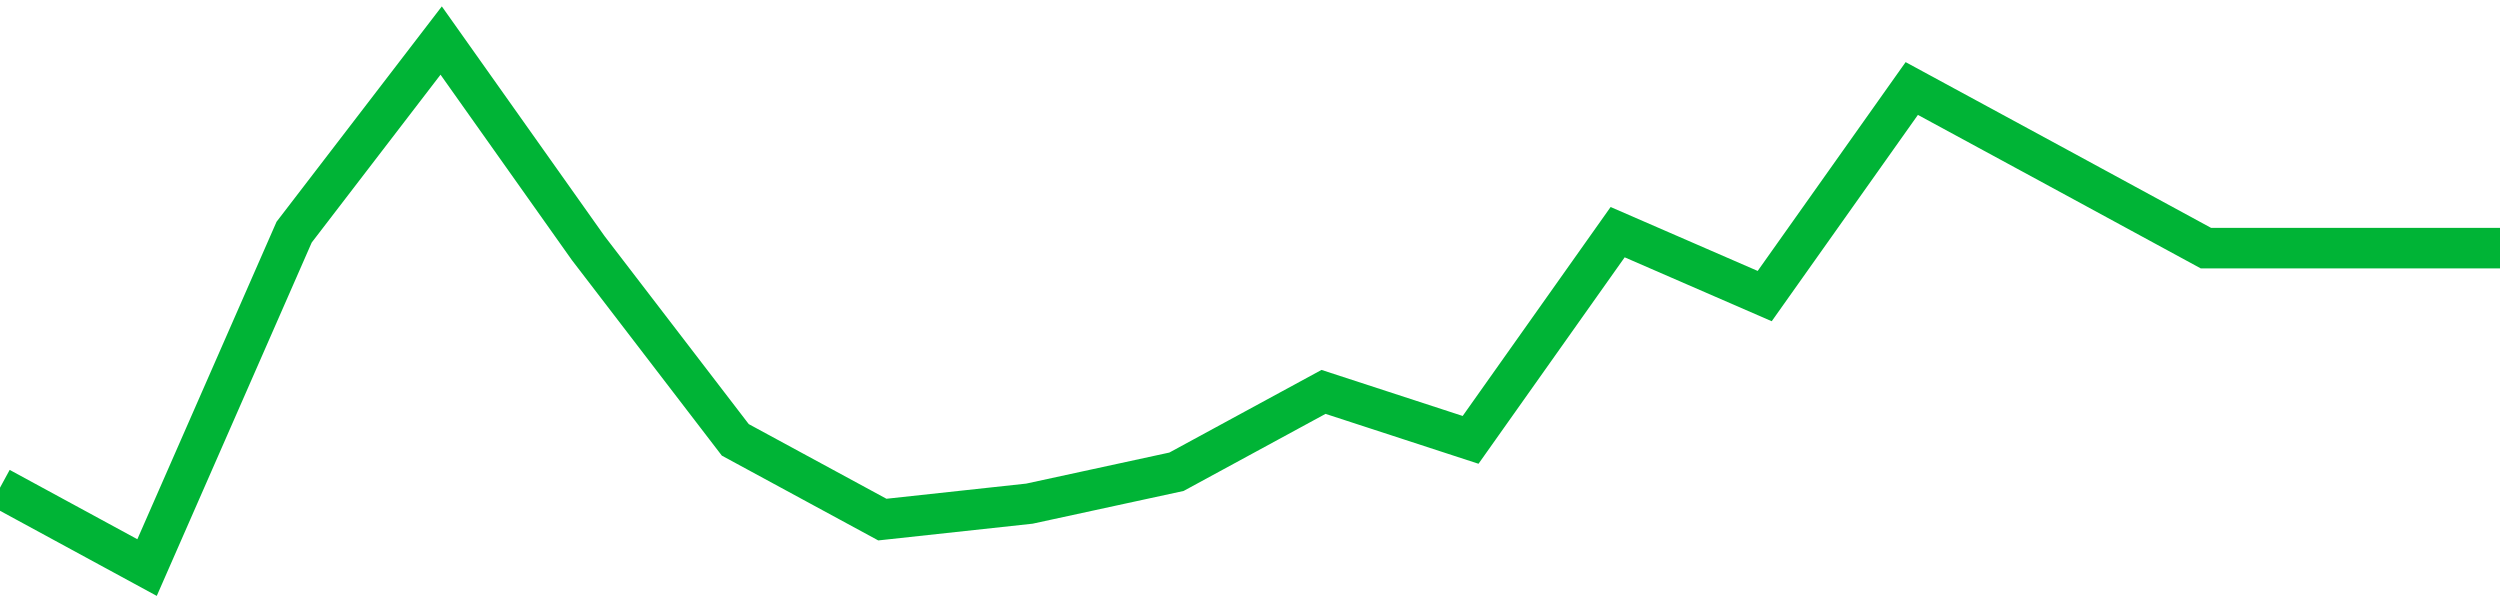 <!-- Generated with https://github.com/jxxe/sparkline/ --><svg viewBox="0 0 185 45" class="sparkline" xmlns="http://www.w3.org/2000/svg"><path class="sparkline--fill" d="M 0 36.09 L 0 36.09 L 10.882 42 L 21.765 17.18 L 32.647 3 L 43.529 18.36 L 54.412 32.55 L 65.294 38.45 L 76.176 37.27 L 87.059 34.91 L 97.941 29 L 108.824 32.55 L 119.706 17.18 L 130.588 21.91 L 141.471 6.55 L 152.353 12.45 L 163.235 18.36 L 174.118 18.36 L 185 18.36 V 45 L 0 45 Z" stroke="none" fill="none" ></path><path class="sparkline--line" d="M 0 36.09 L 0 36.09 L 10.882 42 L 21.765 17.18 L 32.647 3 L 43.529 18.36 L 54.412 32.55 L 65.294 38.45 L 76.176 37.27 L 87.059 34.91 L 97.941 29 L 108.824 32.55 L 119.706 17.18 L 130.588 21.91 L 141.471 6.55 L 152.353 12.45 L 163.235 18.36 L 174.118 18.36 L 185 18.36" fill="none" stroke-width="3" stroke="#00B436" ></path></svg>
